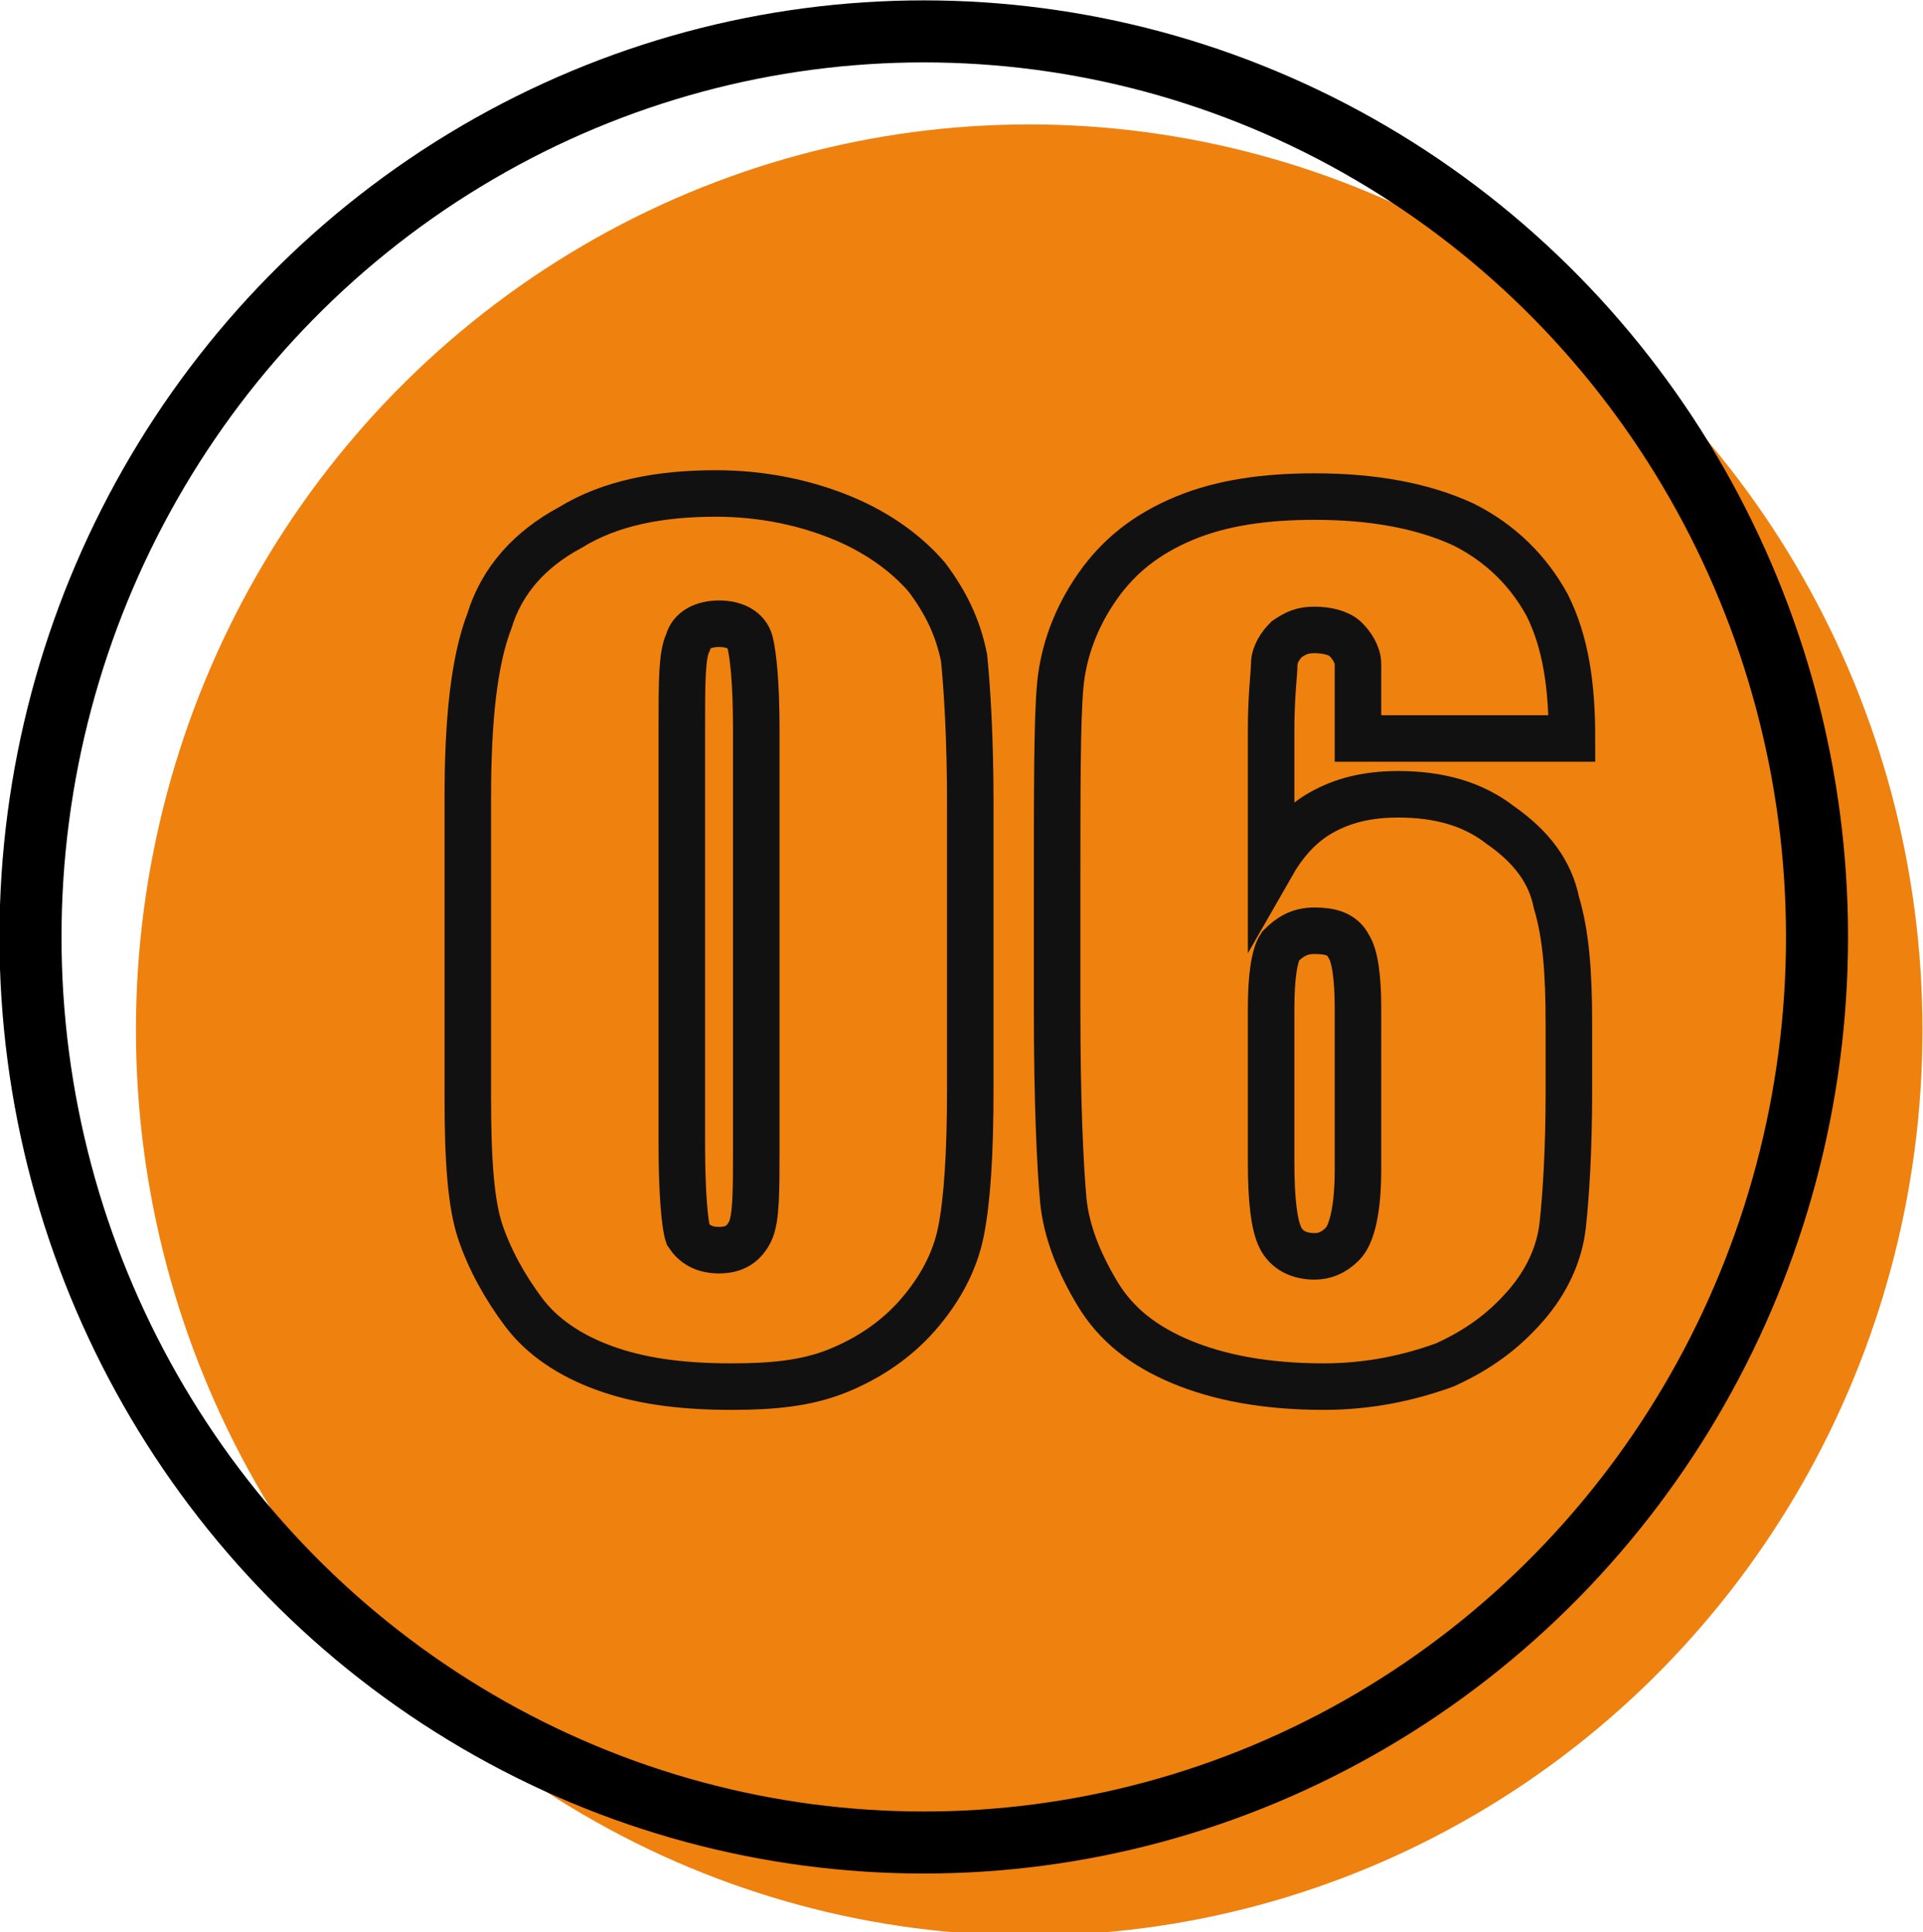 <?xml version="1.0" encoding="utf-8"?>
<!-- Generator: Adobe Illustrator 25.4.1, SVG Export Plug-In . SVG Version: 6.00 Build 0)  -->
<svg version="1.1" id="レイヤー_1" xmlns="http://www.w3.org/2000/svg" xmlns:xlink="http://www.w3.org/1999/xlink" x="0px"
	 y="0px" viewBox="0 0 62 62.3" style="enable-background:new 0 0 62 62.3;" xml:space="preserve">
<style type="text/css">
	.st0{fill:#EF810F;}
	.st1{fill:none;stroke:#000000;stroke-width:2;stroke-miterlimit:10;}
	.st2{enable-background:new    ;}
	.st3{fill:none;stroke:#111111;stroke-width:1.5;}
</style>
<g id="グループ_417" transform="translate(-651.517 -8129.988)">
	<ellipse id="楕円形_31" class="st0" cx="684.7" cy="8163.2" rx="28.8" ry="29.2"/>
	<ellipse id="楕円形_30" class="st1" cx="681.3" cy="8160.2" rx="28.8" ry="29.2"/>
	<g class="st2">
		<path class="st3" d="M682.8,8155.9v9.2c0,2.1-0.1,3.6-0.3,4.6c-0.2,1-0.7,1.9-1.4,2.7s-1.6,1.4-2.6,1.8c-1,0.4-2.1,0.5-3.4,0.5
			c-1.7,0-3-0.2-4.1-0.6c-1.1-0.4-2-1-2.6-1.8s-1.1-1.7-1.4-2.6s-0.4-2.3-0.4-4.3v-9.7c0-2.5,0.2-4.4,0.7-5.7c0.4-1.3,1.3-2.3,2.6-3
			c1.3-0.8,2.9-1.1,4.7-1.1c1.5,0,2.9,0.3,4.1,0.8c1.2,0.5,2.1,1.2,2.7,1.9c0.6,0.8,1,1.6,1.2,2.6
			C682.7,8152.2,682.8,8153.8,682.8,8155.9z M675.9,8153.5c0-1.5-0.1-2.4-0.2-2.8c-0.1-0.4-0.5-0.6-1-0.6c-0.5,0-0.9,0.2-1,0.6
			c-0.2,0.4-0.2,1.3-0.2,2.7v13.5c0,1.6,0.1,2.6,0.2,2.9c0.2,0.3,0.5,0.5,1,0.5s0.8-0.2,1-0.6c0.2-0.4,0.2-1.3,0.2-2.6V8153.5z"/>
		<path class="st3" d="M702.2,8153.8h-6.9c0-1.3,0-2.1,0-2.4s-0.2-0.6-0.4-0.8c-0.2-0.2-0.6-0.3-1-0.3c-0.4,0-0.6,0.1-0.9,0.3
			c-0.2,0.2-0.4,0.5-0.4,0.8s-0.1,1-0.1,2.1v4.4c0.4-0.7,0.9-1.3,1.6-1.7s1.5-0.6,2.5-0.6c1.3,0,2.4,0.3,3.3,1
			c1,0.7,1.6,1.5,1.8,2.5c0.3,1,0.4,2.2,0.4,3.9v2.2c0,1.9-0.1,3.4-0.2,4.3c-0.1,0.9-0.5,1.8-1.2,2.6s-1.5,1.4-2.6,1.9
			c-1.1,0.4-2.4,0.7-3.9,0.7c-1.9,0-3.4-0.3-4.6-0.8c-1.2-0.5-2.1-1.2-2.7-2.2s-1-2-1.1-3c-0.1-1.1-0.2-3.1-0.2-6.2v-3.8
			c0-3.3,0-5.5,0.1-6.6c0.1-1.1,0.5-2.2,1.2-3.2c0.7-1,1.6-1.7,2.8-2.2c1.2-0.5,2.6-0.7,4.2-0.7c1.9,0,3.5,0.3,4.8,0.9
			c1.2,0.6,2.1,1.5,2.7,2.6C702,8150.7,702.2,8152.1,702.2,8153.8z M695.3,8162.5c0-1-0.1-1.7-0.3-2c-0.2-0.4-0.6-0.5-1.1-0.5
			c-0.5,0-0.8,0.2-1.1,0.5c-0.2,0.3-0.3,1-0.3,2v5c0,1.2,0.1,2,0.3,2.4c0.2,0.4,0.6,0.6,1.1,0.6c0.3,0,0.6-0.1,0.9-0.4
			c0.3-0.3,0.5-1.1,0.5-2.4V8162.5z"/>
	</g>
</g>
</svg>
